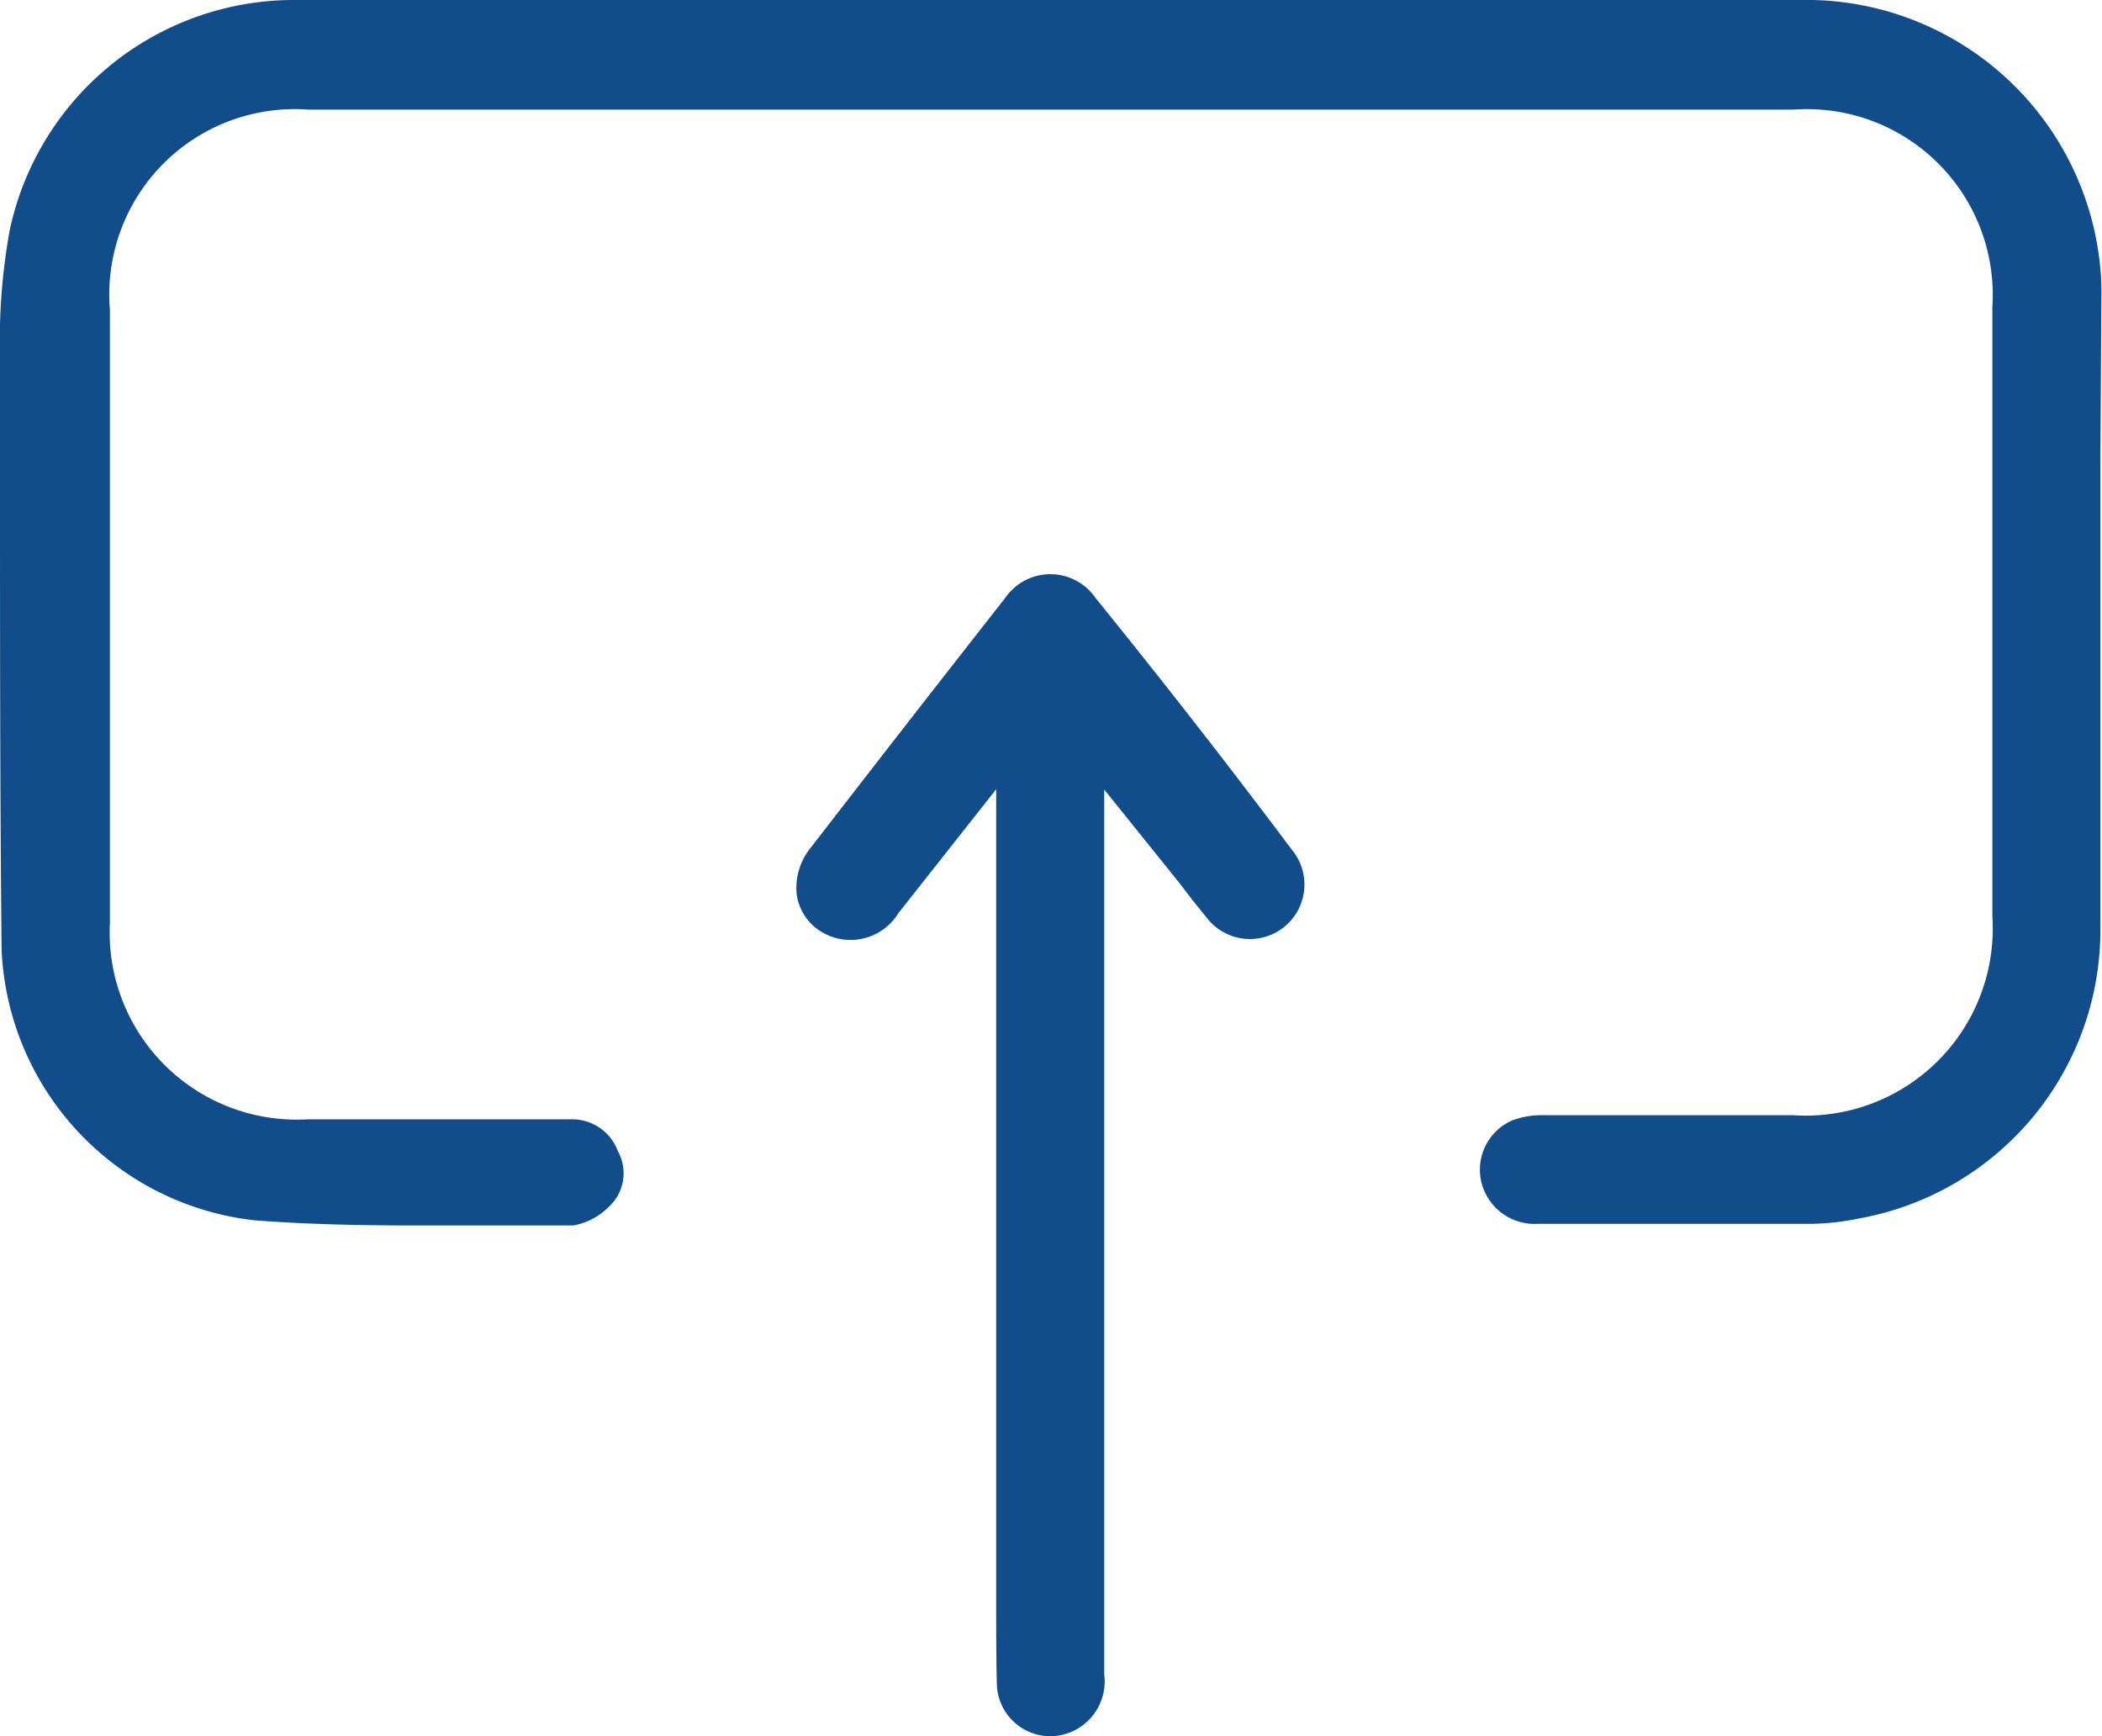 <svg xmlns="http://www.w3.org/2000/svg" viewBox="0 0 65.96 54.49"><defs><style>.cls-1{fill:#124d8b;}</style></defs><g id="Layer_2" data-name="Layer 2"><g id="Banner"><path class="cls-1" d="M65.94,9.33A8.36,8.36,0,0,0,65.86,8a9.27,9.27,0,0,0-9.4-8H9.3a9.12,9.12,0,0,0-9,7.25A19.34,19.34,0,0,0,0,11.17V14.9c0,4.89,0,10,.05,14.91A8.94,8.94,0,0,0,8,38.3c1.45.11,3,.16,5,.16,1.24,0,2.48,0,3.71,0l1.28,0a2.08,2.08,0,0,0,1.11-.58,1.43,1.43,0,0,0,.29-1.75,1.53,1.53,0,0,0-1.51-1H9.63a5.87,5.87,0,0,1-6.18-6.18q0-9.6,0-19.21A5.82,5.82,0,0,1,9.67,3.44H56.29a5.83,5.83,0,0,1,6.23,6.19q0,9.57,0,19.14A5.87,5.87,0,0,1,56.27,35H48.4a2.6,2.6,0,0,0-.94.16,1.69,1.69,0,0,0-1,1.82,1.72,1.72,0,0,0,1.79,1.43h8.6a8.11,8.11,0,0,0,1.49-.17,9.2,9.2,0,0,0,7.57-9.13c0-4.93,0-10,0-14.82Z"/><path class="cls-1" d="M31.28,52.83A1.68,1.68,0,0,0,33,54.49h0a1.72,1.72,0,0,0,1.65-1.94V24.78L37,27.7c.28.37.56.73.85,1.08a1.71,1.71,0,1,0,2.69-2.11q-3-4-6.16-7.9a1.72,1.72,0,0,0-2.84,0q-3.06,3.9-6.08,7.81A2,2,0,0,0,25,28.07a1.63,1.63,0,0,0,.65,1.09,1.76,1.76,0,0,0,2.54-.5l3.07-3.89V50.39C31.26,51.2,31.26,52,31.28,52.83Z"/></g></g></svg>